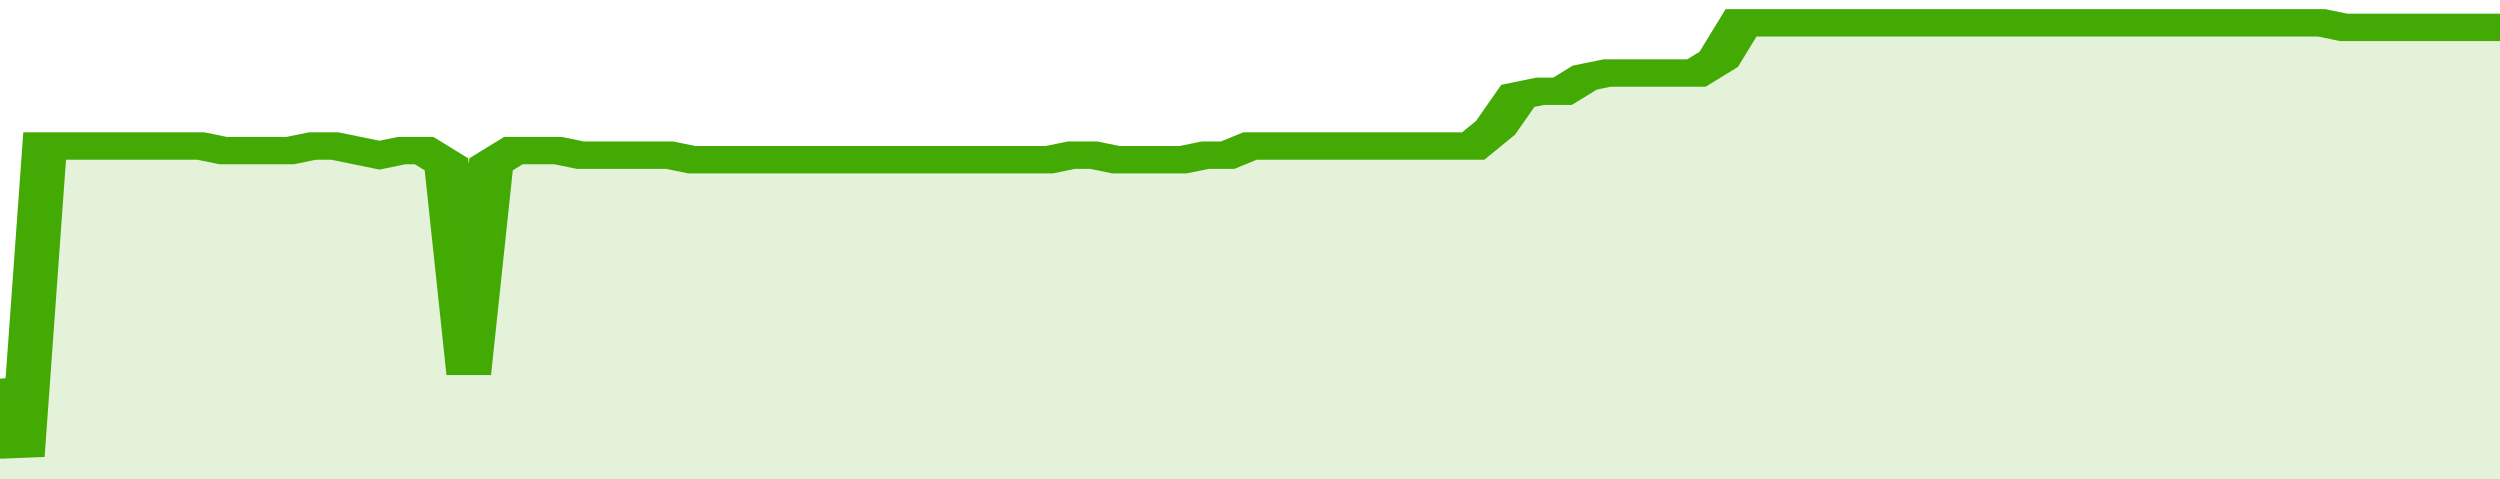 <svg xmlns="http://www.w3.org/2000/svg" viewBox="0 0 336 105" width="120" height="23" preserveAspectRatio="none">
				 <polyline fill="none" stroke="#43AA05" stroke-width="6" points="0, 83 3, 100 6, 32 9, 32 12, 32 15, 32 18, 32 21, 32 24, 32 27, 32 30, 33 33, 33 36, 33 39, 33 42, 32 45, 32 48, 33 51, 34 54, 33 57, 33 60, 36 63, 82 66, 36 69, 33 72, 33 75, 33 78, 34 81, 34 84, 34 87, 34 90, 34 93, 35 96, 35 99, 35 102, 35 105, 35 108, 35 111, 35 114, 35 117, 35 120, 35 123, 35 126, 35 129, 35 132, 35 135, 35 138, 35 141, 35 144, 34 147, 34 150, 35 153, 35 156, 35 159, 35 162, 34 165, 34 168, 32 171, 32 174, 32 177, 32 180, 32 183, 32 186, 32 189, 32 192, 32 195, 32 198, 32 201, 28 204, 21 207, 20 210, 20 213, 17 216, 16 219, 16 222, 16 225, 16 228, 16 231, 13 234, 5 237, 5 240, 5 243, 5 246, 5 249, 5 252, 5 255, 5 258, 5 261, 5 264, 5 267, 5 270, 5 273, 5 276, 5 279, 5 282, 5 285, 5 288, 5 291, 5 294, 5 297, 5 300, 5 303, 5 306, 5 309, 5 312, 5 315, 6 318, 6 321, 6 324, 6 327, 6 330, 6 333, 6 336, 6 336, 6 "> </polyline>
				 <polygon fill="#43AA05" opacity="0.15" points="0, 105 0, 83 3, 100 6, 32 9, 32 12, 32 15, 32 18, 32 21, 32 24, 32 27, 32 30, 33 33, 33 36, 33 39, 33 42, 32 45, 32 48, 33 51, 34 54, 33 57, 33 60, 36 63, 82 66, 36 69, 33 72, 33 75, 33 78, 34 81, 34 84, 34 87, 34 90, 34 93, 35 96, 35 99, 35 102, 35 105, 35 108, 35 111, 35 114, 35 117, 35 120, 35 123, 35 126, 35 129, 35 132, 35 135, 35 138, 35 141, 35 144, 34 147, 34 150, 35 153, 35 156, 35 159, 35 162, 34 165, 34 168, 32 171, 32 174, 32 177, 32 180, 32 183, 32 186, 32 189, 32 192, 32 195, 32 198, 32 201, 28 204, 21 207, 20 210, 20 213, 17 216, 16 219, 16 222, 16 225, 16 228, 16 231, 13 234, 5 237, 5 240, 5 243, 5 246, 5 249, 5 252, 5 255, 5 258, 5 261, 5 264, 5 267, 5 270, 5 273, 5 276, 5 279, 5 282, 5 285, 5 288, 5 291, 5 294, 5 297, 5 300, 5 303, 5 306, 5 309, 5 312, 5 315, 6 318, 6 321, 6 324, 6 327, 6 330, 6 333, 6 336, 6 336, 105 "></polygon>
			</svg>